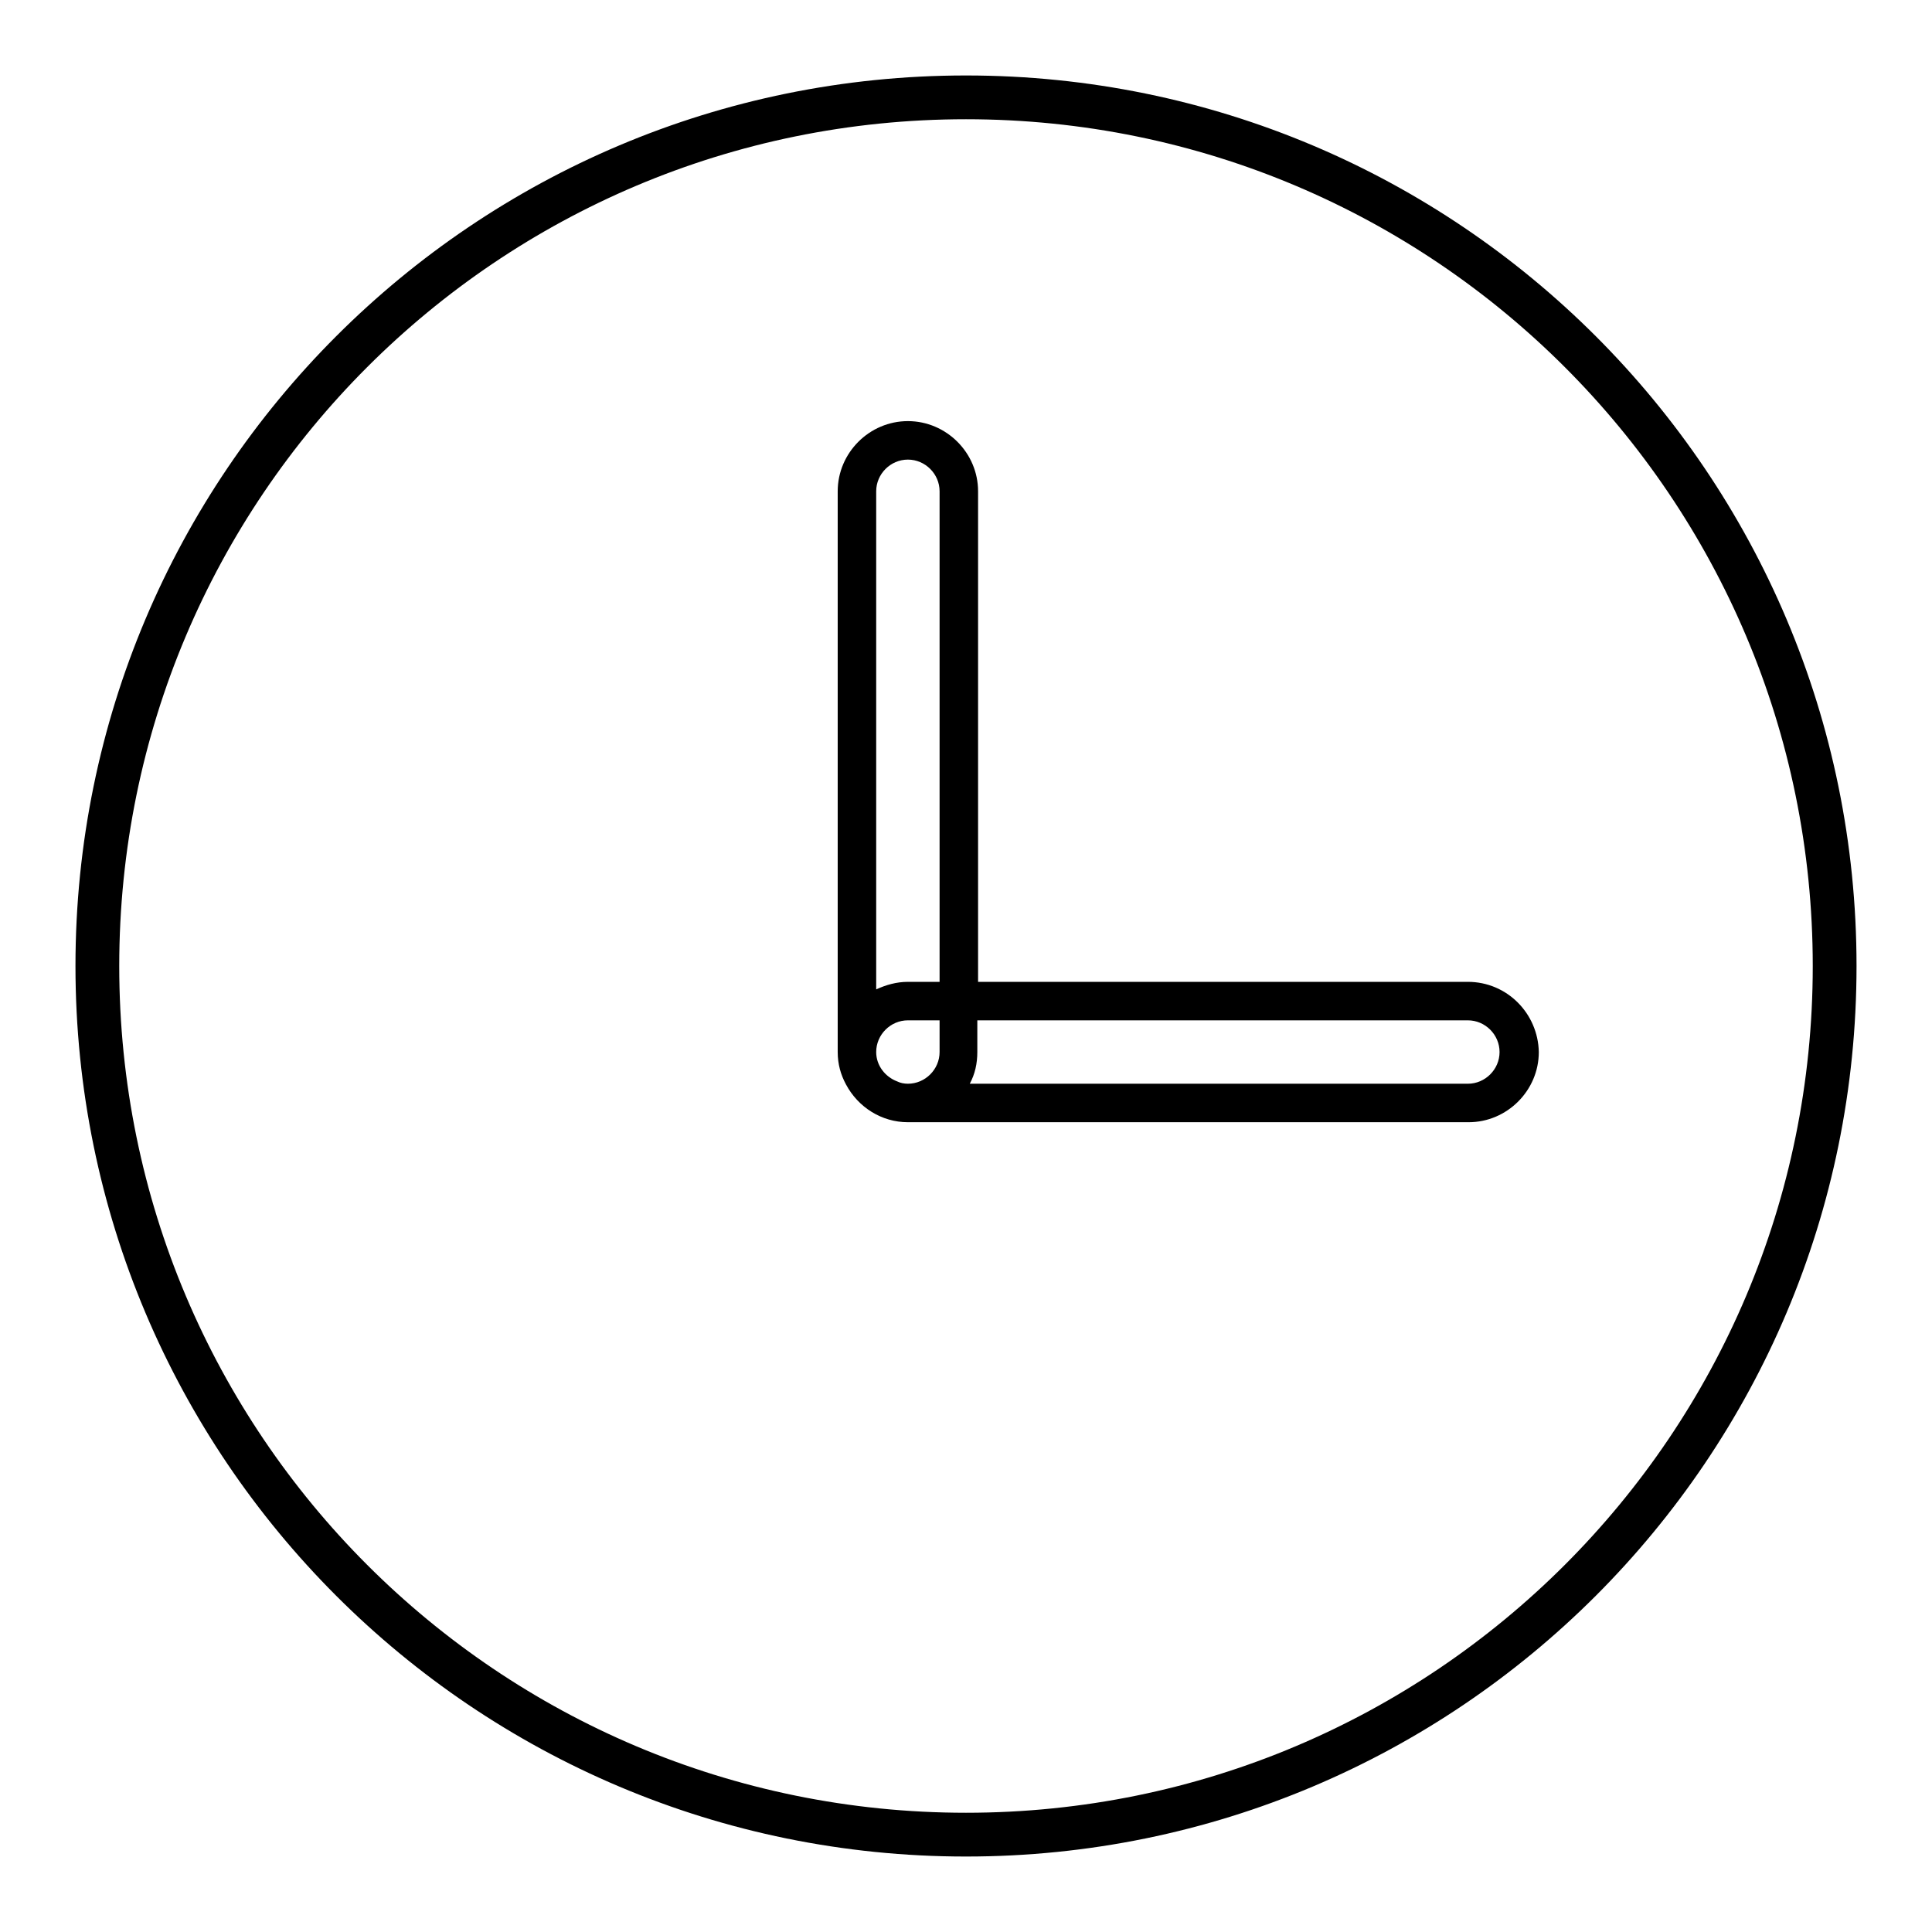 <?xml version="1.0" encoding="utf-8"?>
<!-- Svg Vector Icons : http://www.onlinewebfonts.com/icon -->
<!DOCTYPE svg PUBLIC "-//W3C//DTD SVG 1.1//EN" "http://www.w3.org/Graphics/SVG/1.1/DTD/svg11.dtd">
<svg version="1.1" xmlns="http://www.w3.org/2000/svg" xmlns:xlink="http://www.w3.org/1999/xlink" x="0px" y="0px" viewBox="0 0 256 256" enable-background="new 0 0 256 256" xml:space="preserve">
<g><g><path fill="#000000" d="M128,10C62.8,10,10,62.8,10,128c0,65.2,52.8,118,118,118c65.2,0,118-52.8,118-118C246,62.8,193.2,10,128,10z M128,240.2C66,240.2,15.8,190,15.8,128S66,15.8,128,15.8S240.2,66,240.2,128S190,240.2,128,240.2z"/><path fill="#000000" d="M194.5,130.1h-64.9V65.1c0-5.1-4.2-9.3-9.3-9.3c-5.1,0-9.3,4.2-9.3,9.3v74.3c0,1.6,0.4,3,1.1,4.3c1.6,3,4.7,5,8.2,5h74.3c5.1,0,9.3-4.2,9.3-9.3C203.8,134.3,199.7,130.1,194.5,130.1z M120.3,60.9c2.3,0,4.2,1.9,4.2,4.2v65h-4.2c-1.5,0-2.9,0.4-4.2,1v-66C116.1,62.8,118,60.9,120.3,60.9z M120.3,143.6c-0.5,0-1-0.1-1.4-0.3c-1.6-0.6-2.8-2.1-2.8-3.9c0-2.3,1.9-4.2,4.2-4.2h4.2v4.2C124.5,141.7,122.6,143.6,120.3,143.6z M194.5,143.6h-66c0.7-1.3,1-2.7,1-4.2v-4.2h65c2.3,0,4.2,1.9,4.2,4.2C198.7,141.7,196.8,143.6,194.5,143.6z"/></g></g>
</svg>